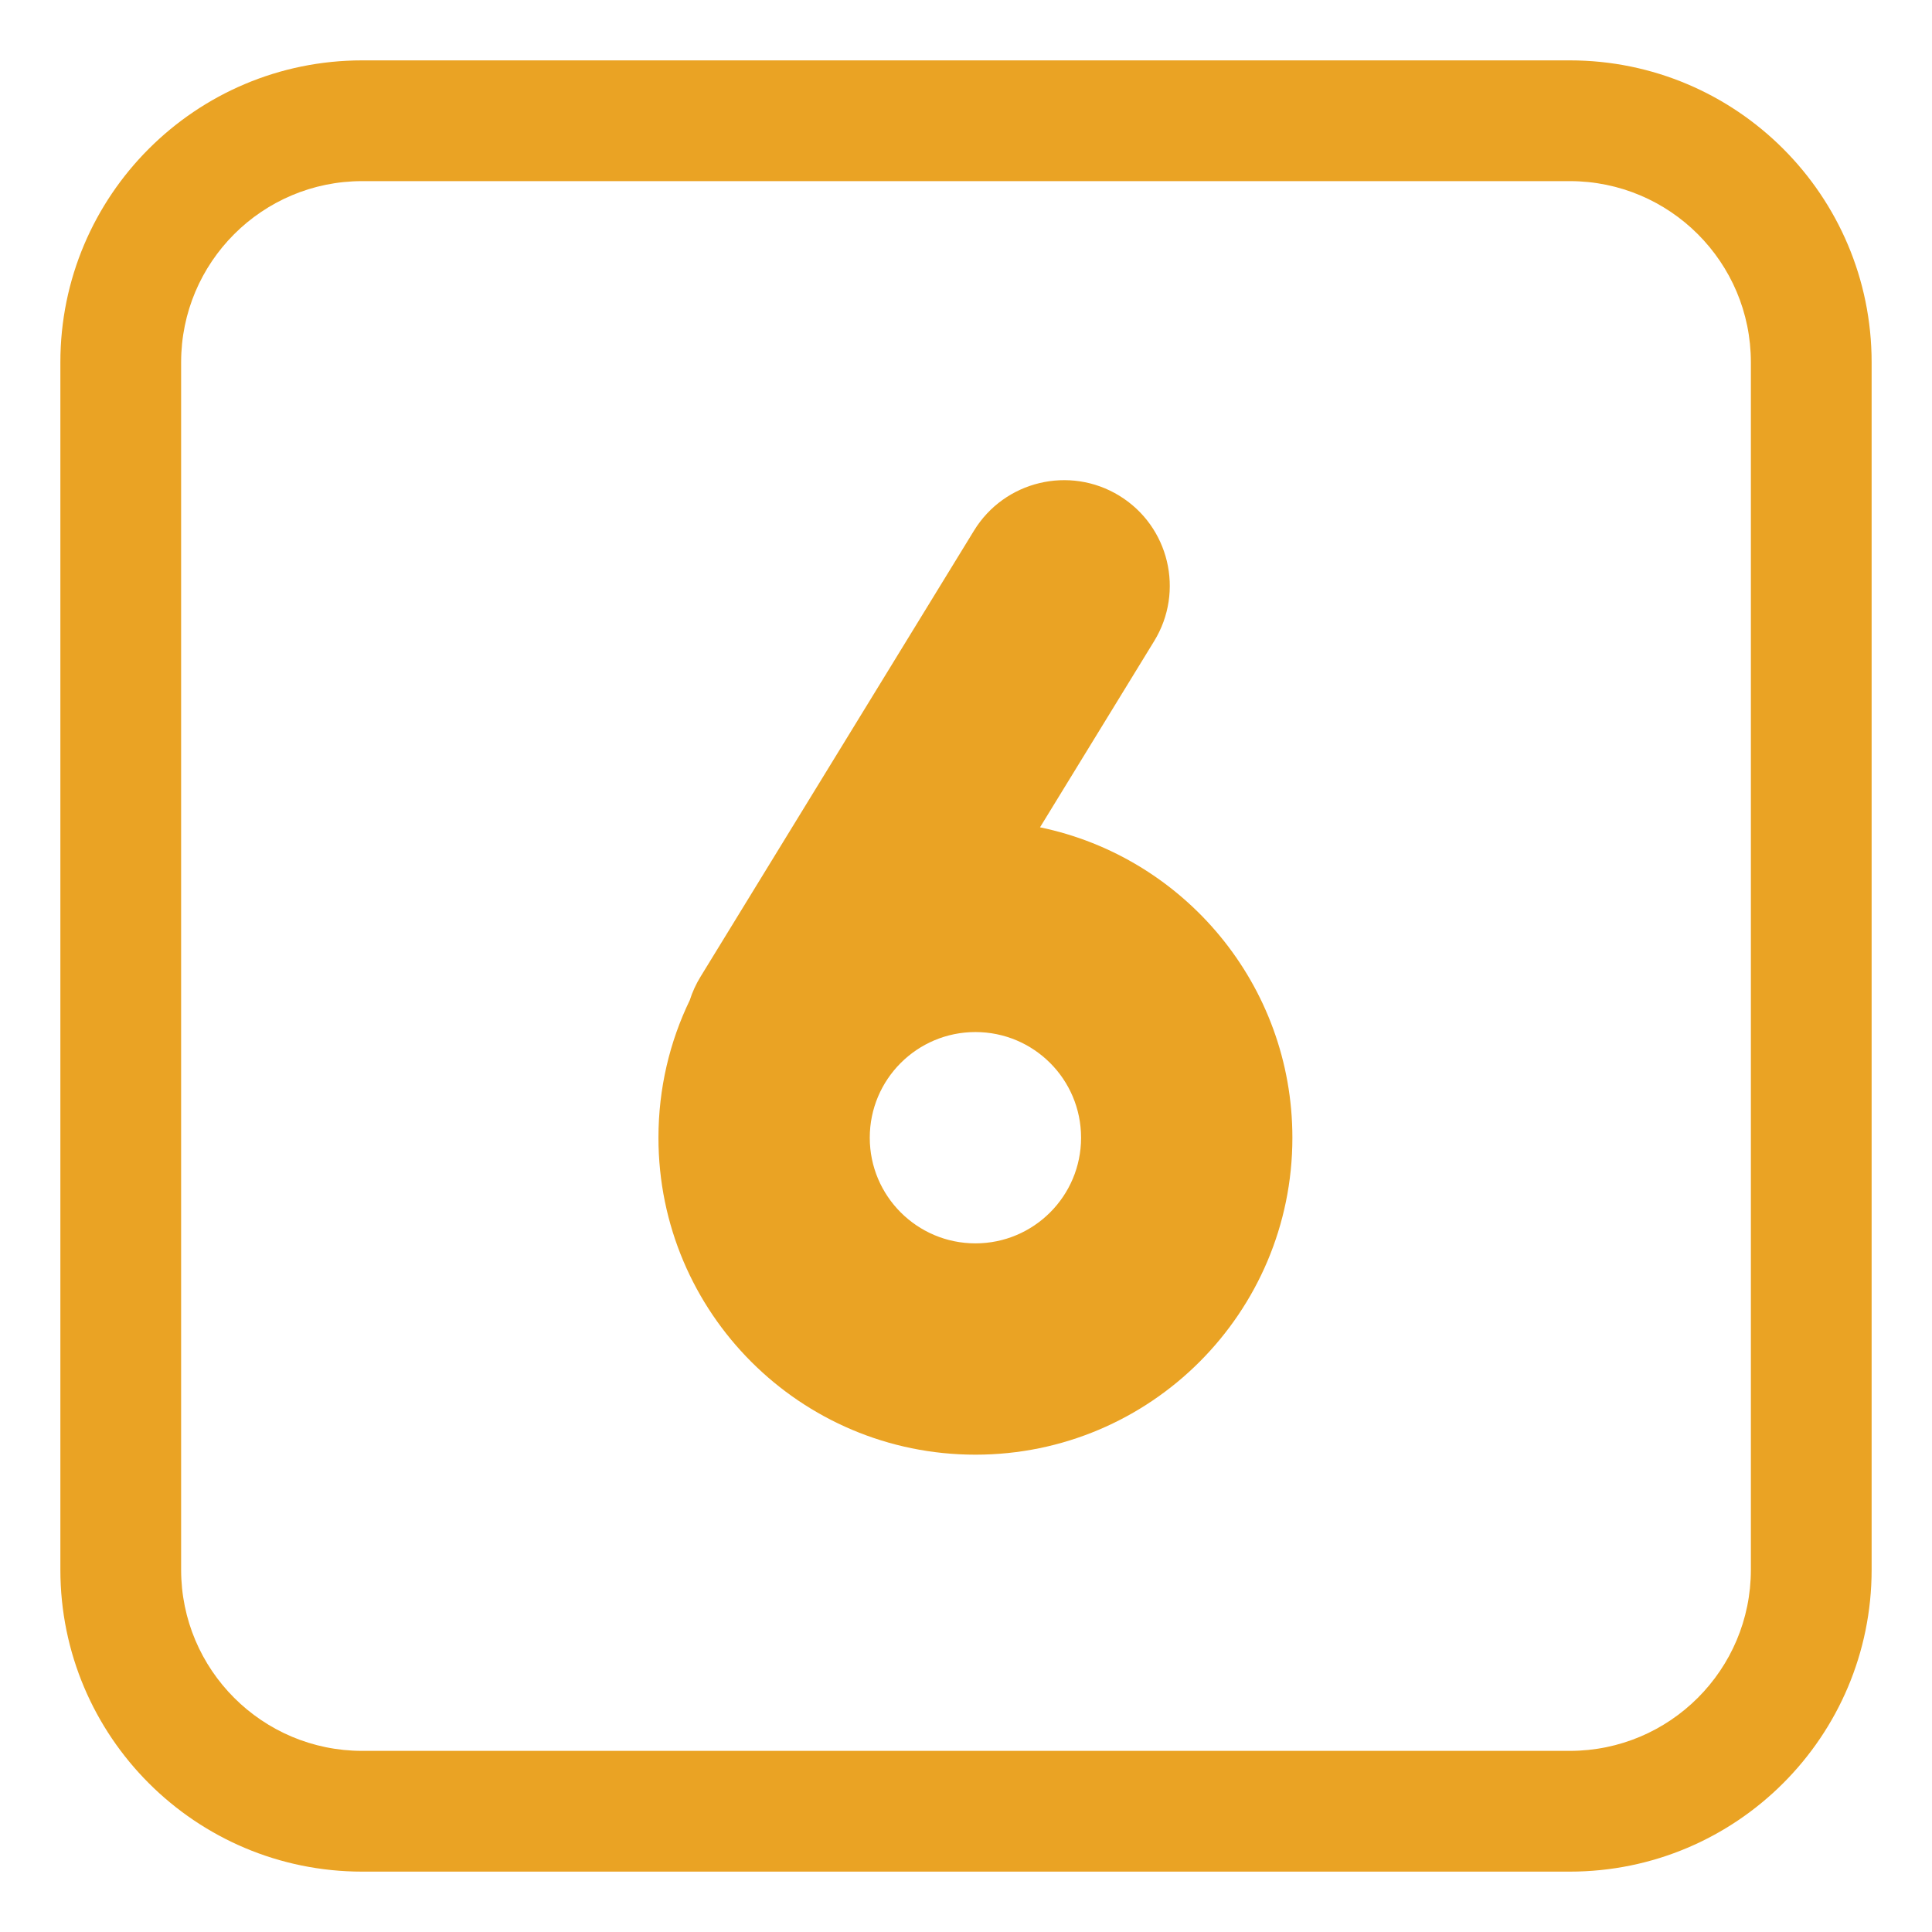 <?xml version="1.0" encoding="UTF-8"?> <svg xmlns="http://www.w3.org/2000/svg" viewBox="0 0 32.00 32.00" data-guides="{&quot;vertical&quot;:[],&quot;horizontal&quot;:[]}"><path fill="#eaa324" stroke="none" fill-opacity="1" stroke-width="1" stroke-opacity="1" color="rgb(51, 51, 51)" id="tSvgd5fd67e2c9" title="Path 13" d="M18.54 8.211C19.364 8.716 19.622 9.794 19.117 10.618C18.486 11.646 17.856 12.674 17.226 13.703C19.612 14.197 21.406 16.311 21.406 18.844C21.406 21.743 19.056 24.094 16.156 24.094C13.257 24.094 10.906 21.743 10.906 18.844C10.906 18.027 11.092 17.255 11.425 16.566C11.467 16.433 11.526 16.303 11.602 16.179C13.112 13.716 14.623 11.252 16.133 8.788C16.638 7.965 17.716 7.706 18.54 8.211ZM16.156 17.094C15.19 17.094 14.406 17.877 14.406 18.844C14.406 19.81 15.19 20.594 16.156 20.594C17.123 20.594 17.906 19.81 17.906 18.844C17.906 17.877 17.123 17.094 16.156 17.094Z"></path><path fill="#eaa324" stroke="none" fill-opacity="1" stroke-width="1" stroke-opacity="1" color="rgb(51, 51, 51)" id="tSvg251d85b0a5" title="Path 14" d="M6 1C3.239 1 1 3.239 1 6C1 12.667 1 19.333 1 26C1 28.761 3.239 31 6 31C12.667 31 19.333 31 26 31C28.761 31 31 28.761 31 26C31 19.333 31 12.667 31 6C31 3.239 28.761 1 26 1C19.333 1 12.667 1 6 1ZM3 6C3 4.343 4.343 3 6 3C12.667 3 19.333 3 26 3C27.657 3 29 4.343 29 6C29 12.667 29 19.333 29 26C29 27.657 27.657 29 26 29C19.333 29 12.667 29 6 29C4.343 29 3 27.657 3 26C3 19.333 3 12.667 3 6Z"></path><defs></defs></svg> 